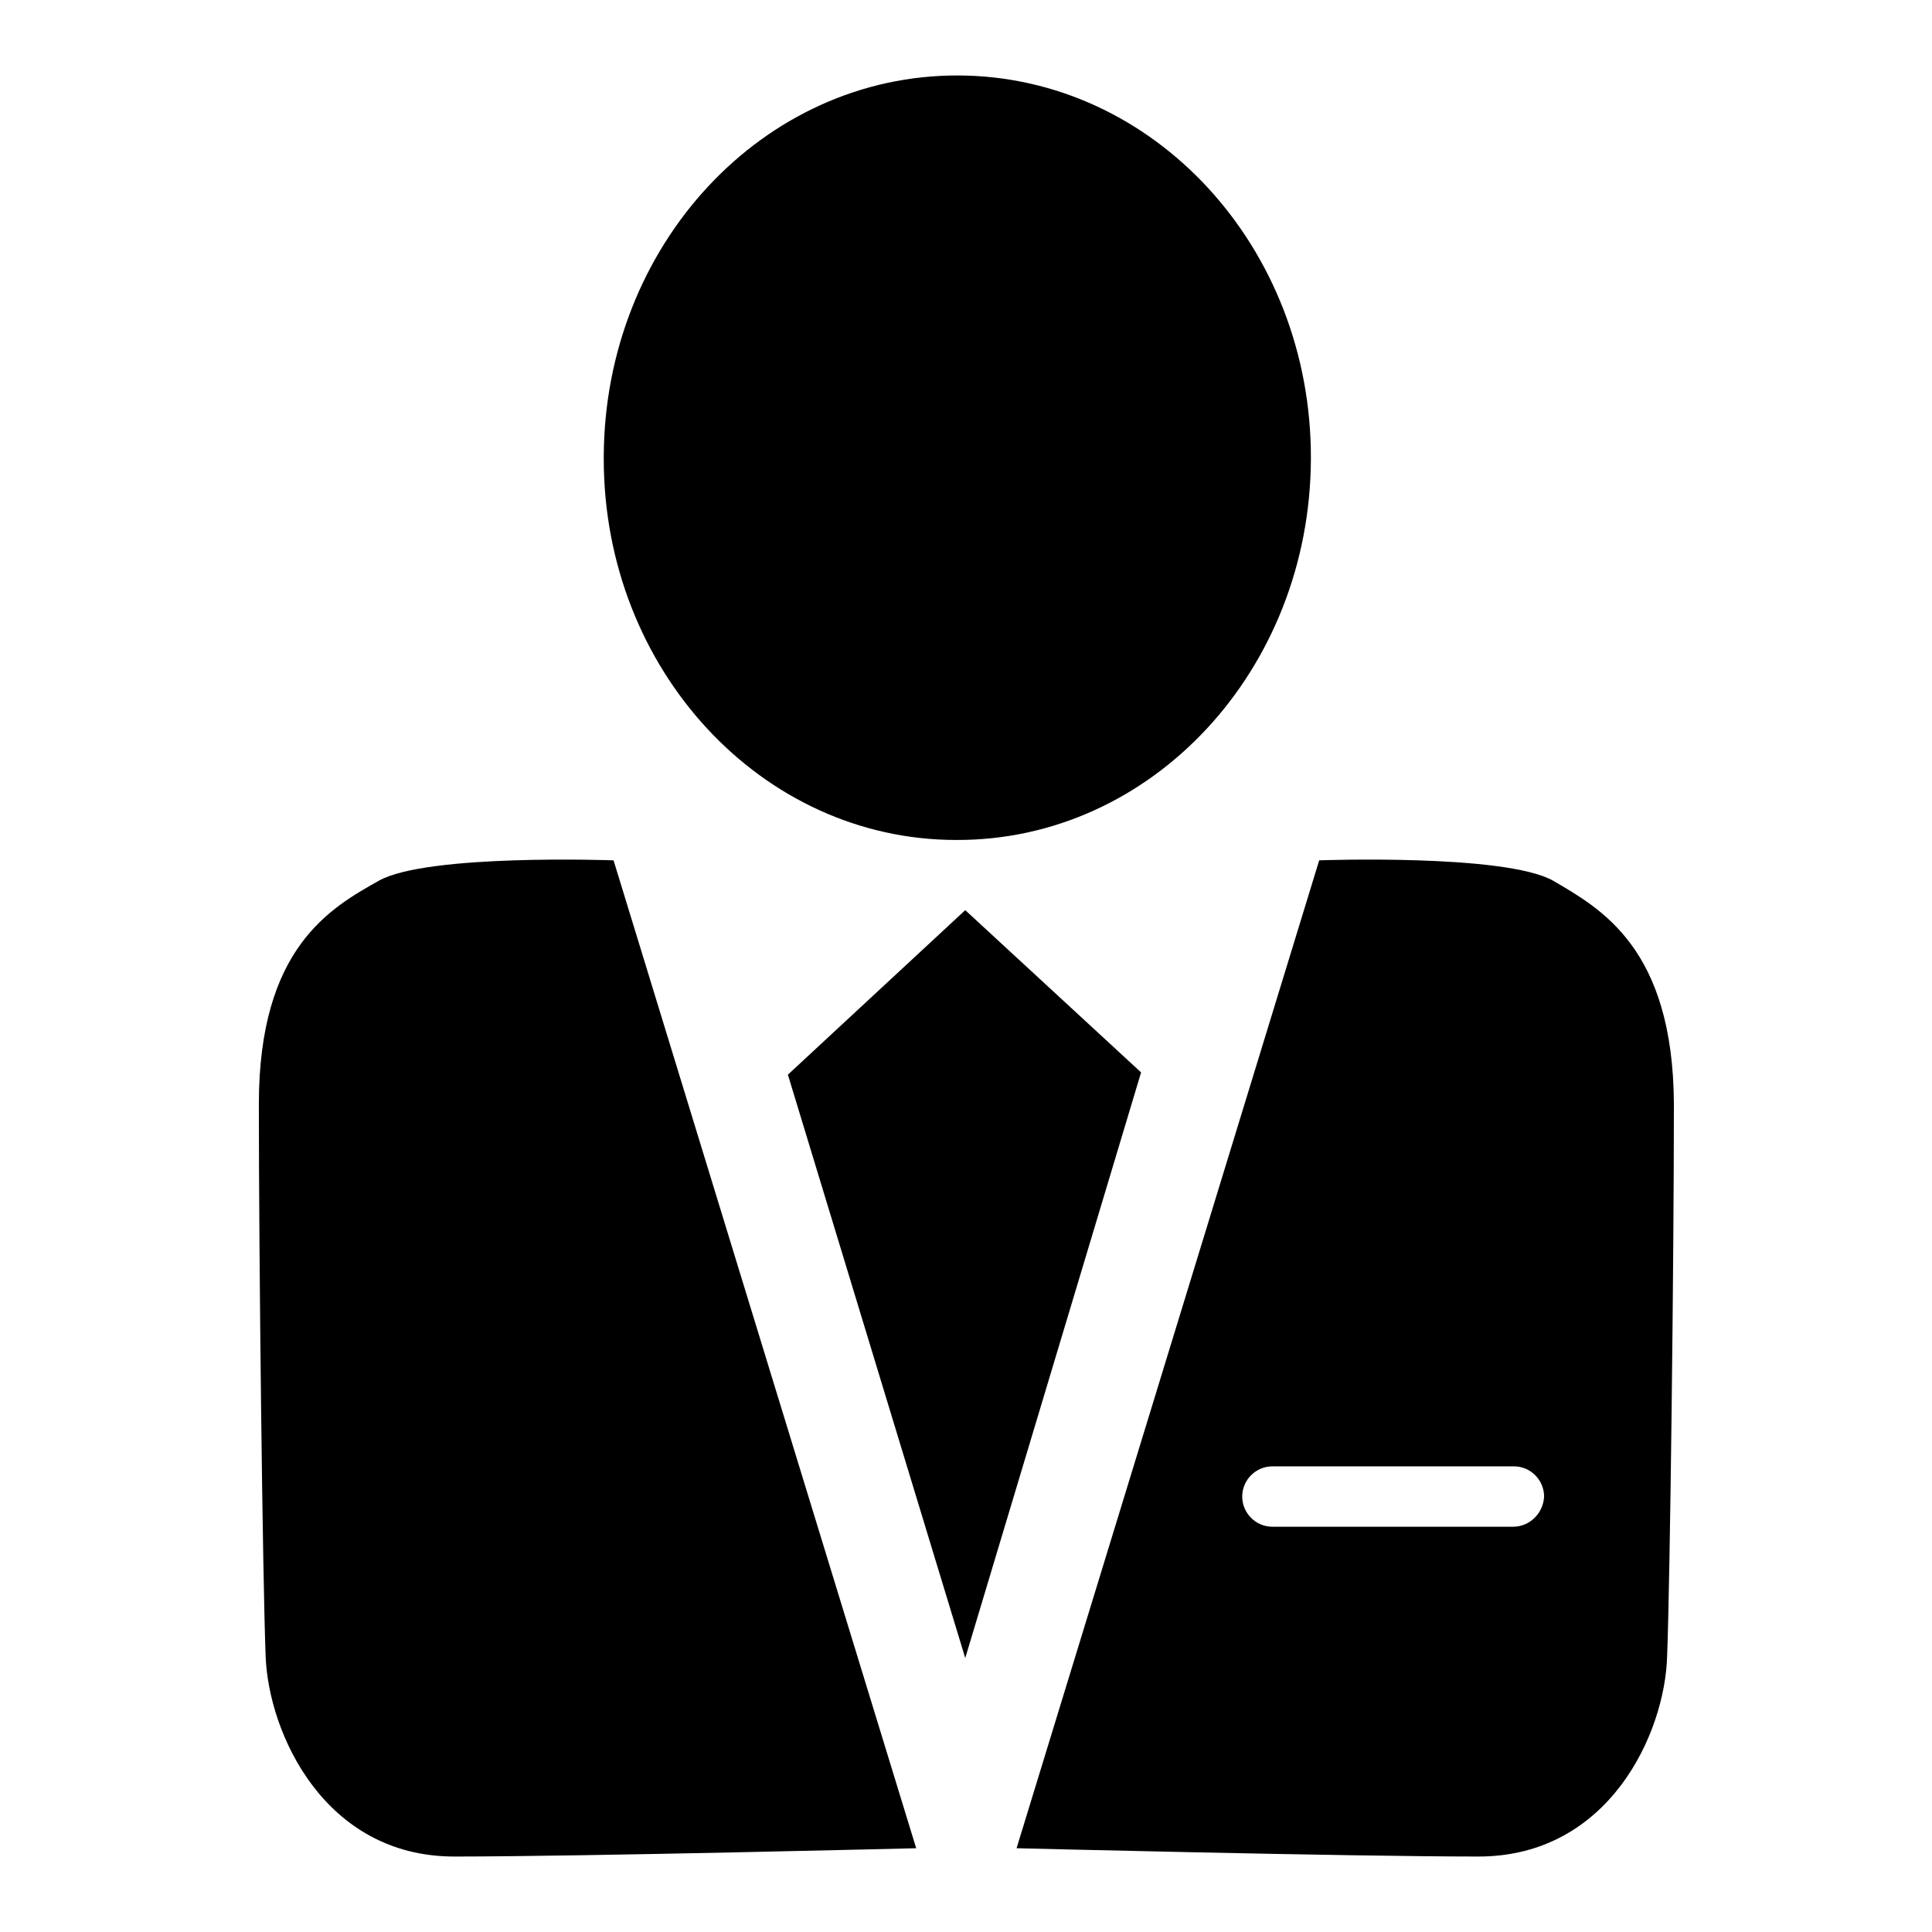<?xml version="1.0" encoding="utf-8"?>
<!DOCTYPE svg PUBLIC "-//W3C//DTD SVG 1.1//EN" "http://www.w3.org/Graphics/SVG/1.1/DTD/svg11.dtd">
<svg version="1.1" xmlns="http://www.w3.org/2000/svg" xmlns:xlink="http://www.w3.org/1999/xlink" x="0px" y="0px" viewBox="0 0 256 256" enable-background="new 0 0 256 256" xml:space="preserve">
<g><g><path fill="#000000" d="M80,60.5c0.1-28,21.1-50.6,47-50.5c25.9,0.1,46.8,22.8,46.7,50.8c-0.1,28-21.1,50.6-47,50.5C100.9,111.3,80,88.7,80,60.8V60.5z"/><path fill="#000000" d="M50.2,116.7c-6.4,3.6-15.9,8.9-15.9,29.6c0,20.7,0.5,63,0.9,73.2c0.4,10.2,7.8,26.5,25,26.5c17.2,0,61.2-1.1,61.2-1.1L81.3,114C81.3,114,56.6,113.1,50.2,116.7z"/><path fill="#000000" d="M205.8,116.7c-6.4-3.6-31-2.7-31-2.7l-40.1,130.9c0,0,43.9,1.1,61.2,1.1s24.7-16.3,25-26.5c0.4-10.2,0.9-52.4,0.9-73.2C221.7,125.6,212.1,120.4,205.8,116.7z M200.5,202.3h-31.9c-2.2,0-4-1.8-4-4s1.8-4,4-4h32c2.2,0,4,1.8,4,4C204.5,200.5,202.7,202.3,200.5,202.3z"/><path fill="#000000" d="M127.9,120.6l-23.5,21.8l23.5,77.3l23.3-77.6L127.9,120.6z"/></g></g>
</svg>
